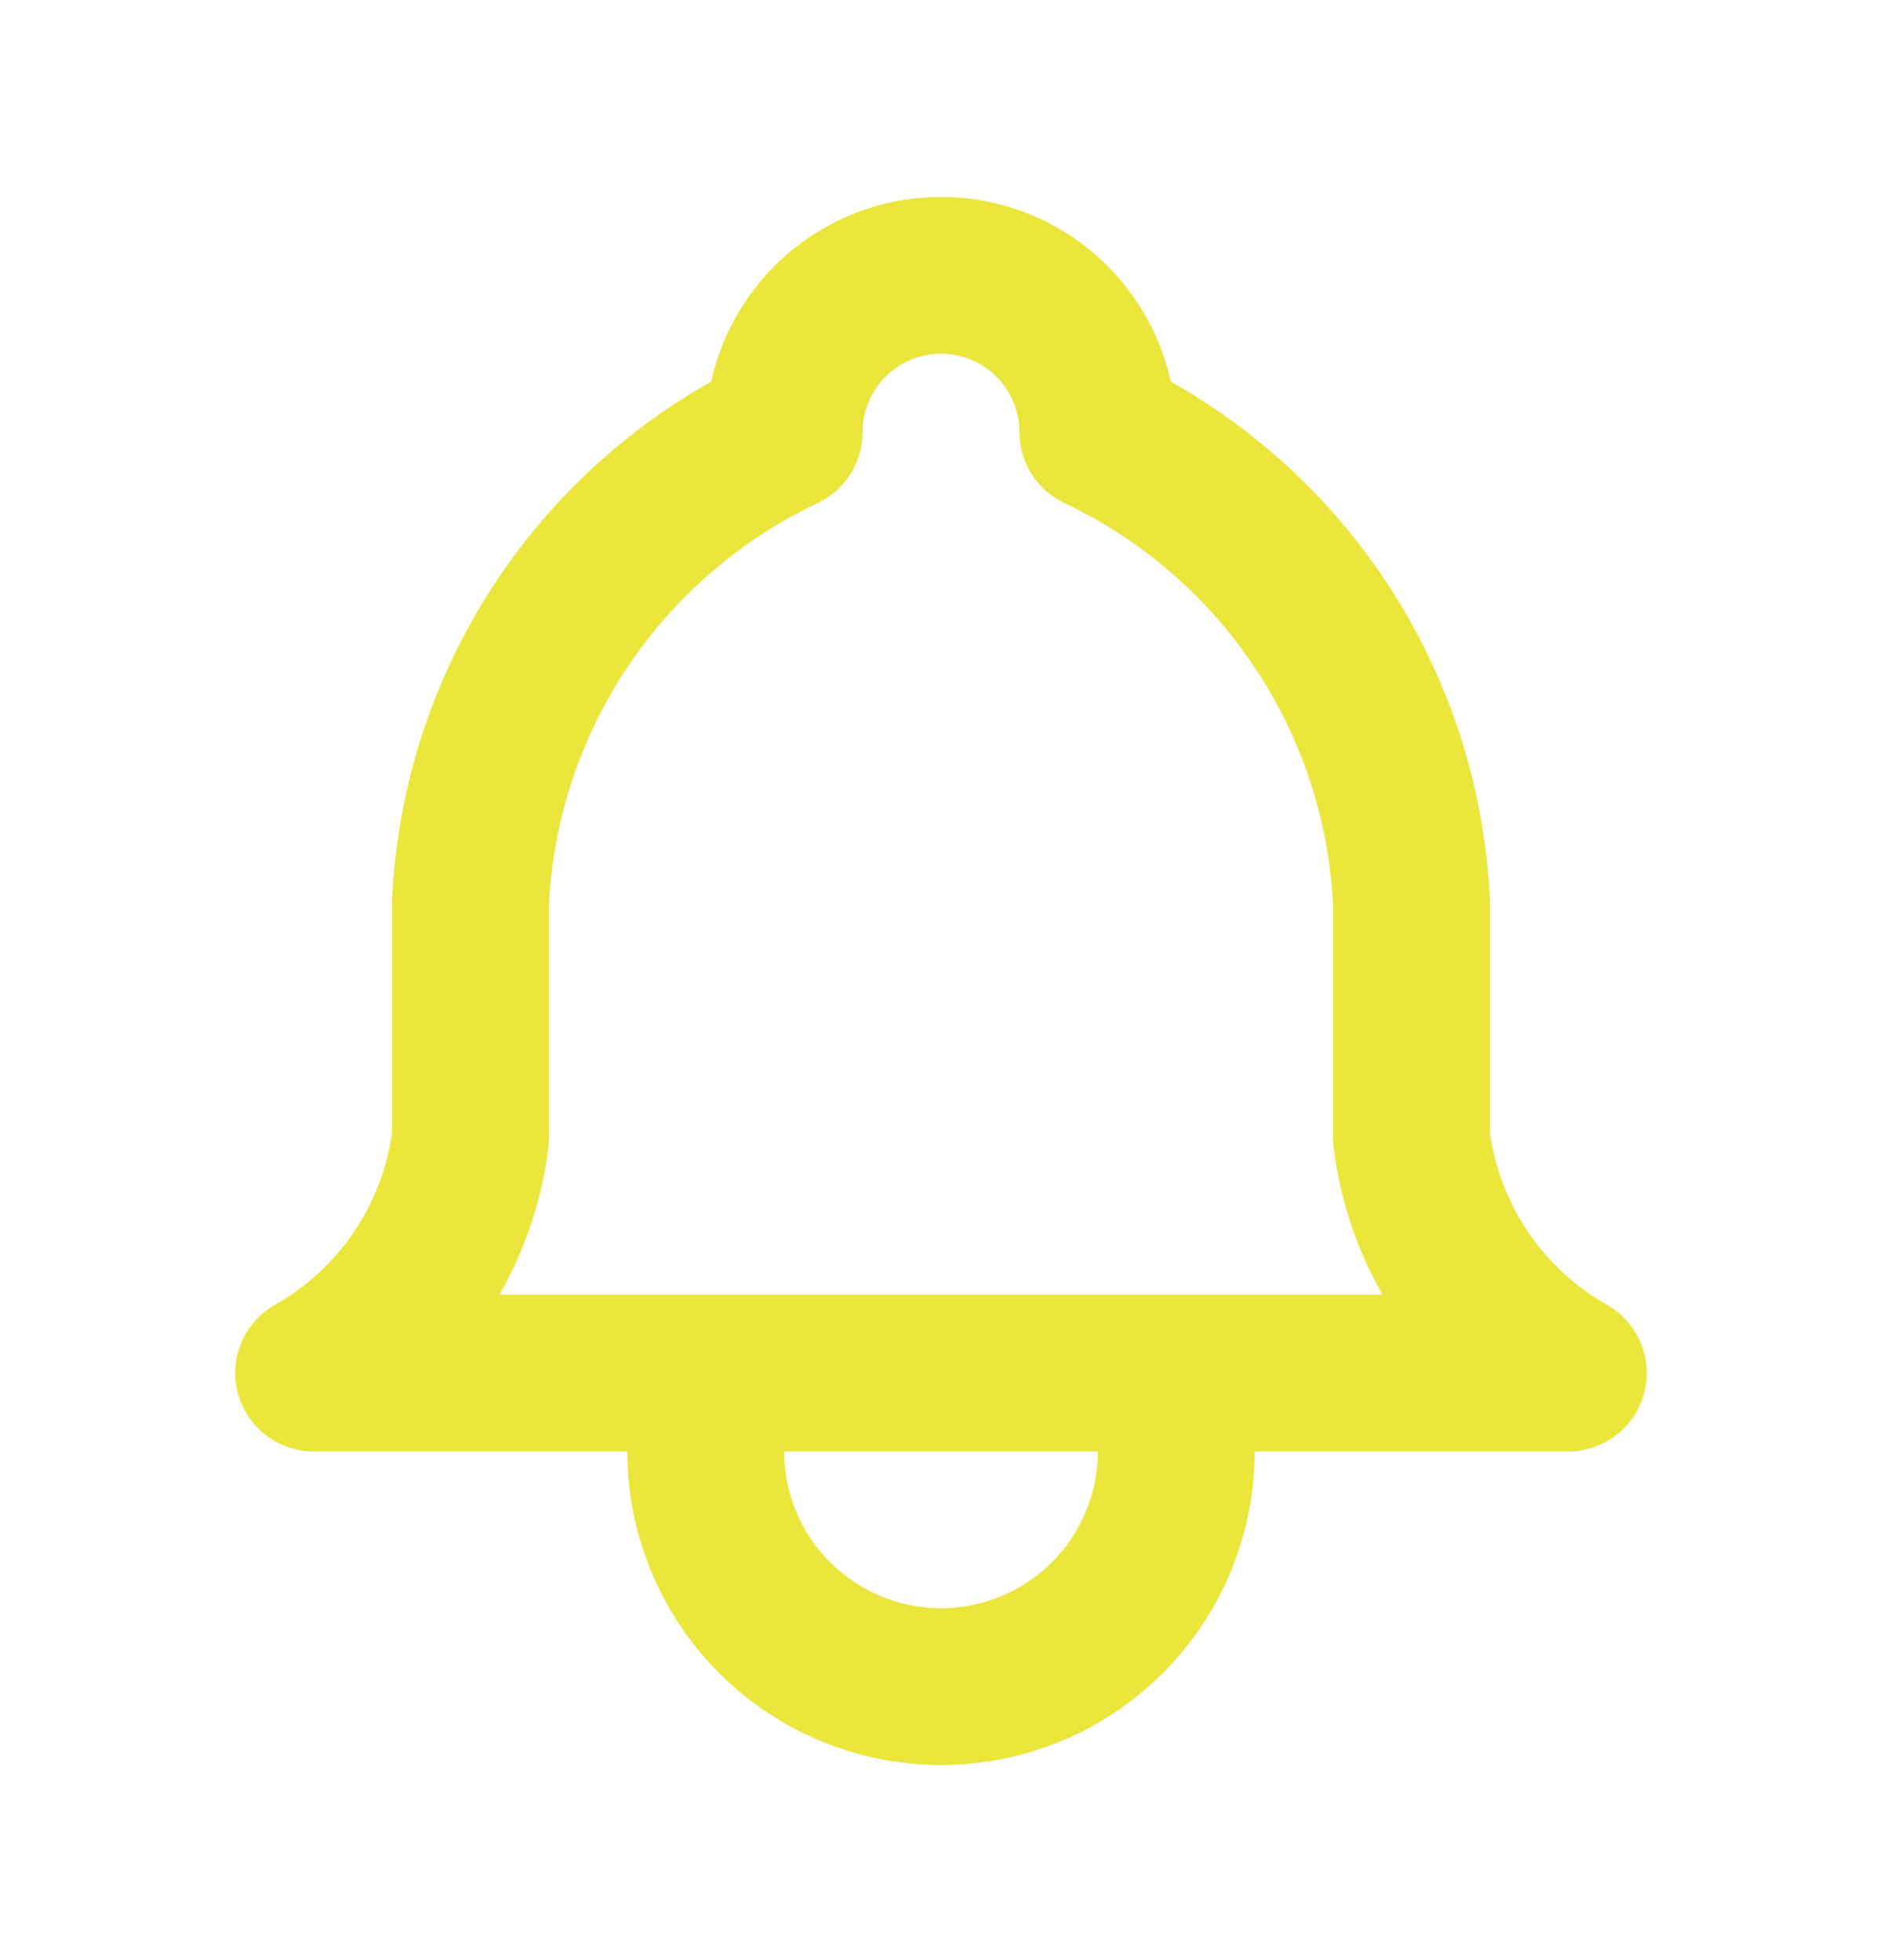 <svg xmlns="http://www.w3.org/2000/svg" width="24" height="25" viewBox="0 0 24 25" fill="none">
    <path fill-rule="evenodd" clip-rule="evenodd"
        d="M11.293 4.805C11.48 4.617 11.735 4.512 12 4.512C12.265 4.512 12.52 4.617 12.707 4.805C12.895 4.992 13 5.247 13 5.512C13 5.898 13.223 6.25 13.573 6.416C14.557 6.881 15.396 7.606 16 8.512C16.6 9.411 16.945 10.456 17 11.536V14.512C17 14.552 17.003 14.592 17.007 14.632C17.088 15.295 17.3 15.934 17.63 16.512H15H9H6.37C6.7 15.934 6.913 15.295 6.993 14.632C6.998 14.592 7 14.552 7 14.512V11.536C7.055 10.456 7.4 9.411 8 8.512C8.604 7.606 9.443 6.881 10.428 6.416C10.777 6.25 11 5.898 11 5.512C11 5.247 11.105 4.992 11.293 4.805ZM8 18.512H4C3.546 18.512 3.149 18.206 3.033 17.767C2.917 17.327 3.112 16.865 3.507 16.642C3.916 16.41 4.265 16.086 4.525 15.695C4.775 15.32 4.938 14.893 5 14.447V11.512C5 11.496 5 11.48 5.001 11.465C5.069 10.015 5.531 8.61 6.336 7.402C7.036 6.352 7.974 5.484 9.07 4.867C9.192 4.312 9.471 3.799 9.879 3.39C10.441 2.828 11.204 2.512 12 2.512C12.796 2.512 13.559 2.828 14.121 3.39C14.53 3.799 14.808 4.312 14.93 4.867C16.026 5.484 16.964 6.352 17.664 7.402C18.47 8.61 18.931 10.015 18.999 11.465C19 11.48 19 11.496 19 11.512V14.447C19.063 14.893 19.225 15.32 19.475 15.695C19.735 16.086 20.084 16.41 20.493 16.642C20.888 16.865 21.083 17.327 20.967 17.767C20.851 18.206 20.454 18.512 20 18.512H16C16 19.573 15.579 20.59 14.828 21.34C14.078 22.09 13.061 22.512 12 22.512C10.939 22.512 9.922 22.09 9.172 21.34C8.421 20.59 8 19.573 8 18.512ZM14 18.512C14 19.042 13.789 19.551 13.414 19.926C13.039 20.301 12.53 20.512 12 20.512C11.47 20.512 10.961 20.301 10.586 19.926C10.211 19.551 10 19.042 10 18.512H14Z"
        fill="#EAE63B" />
</svg>